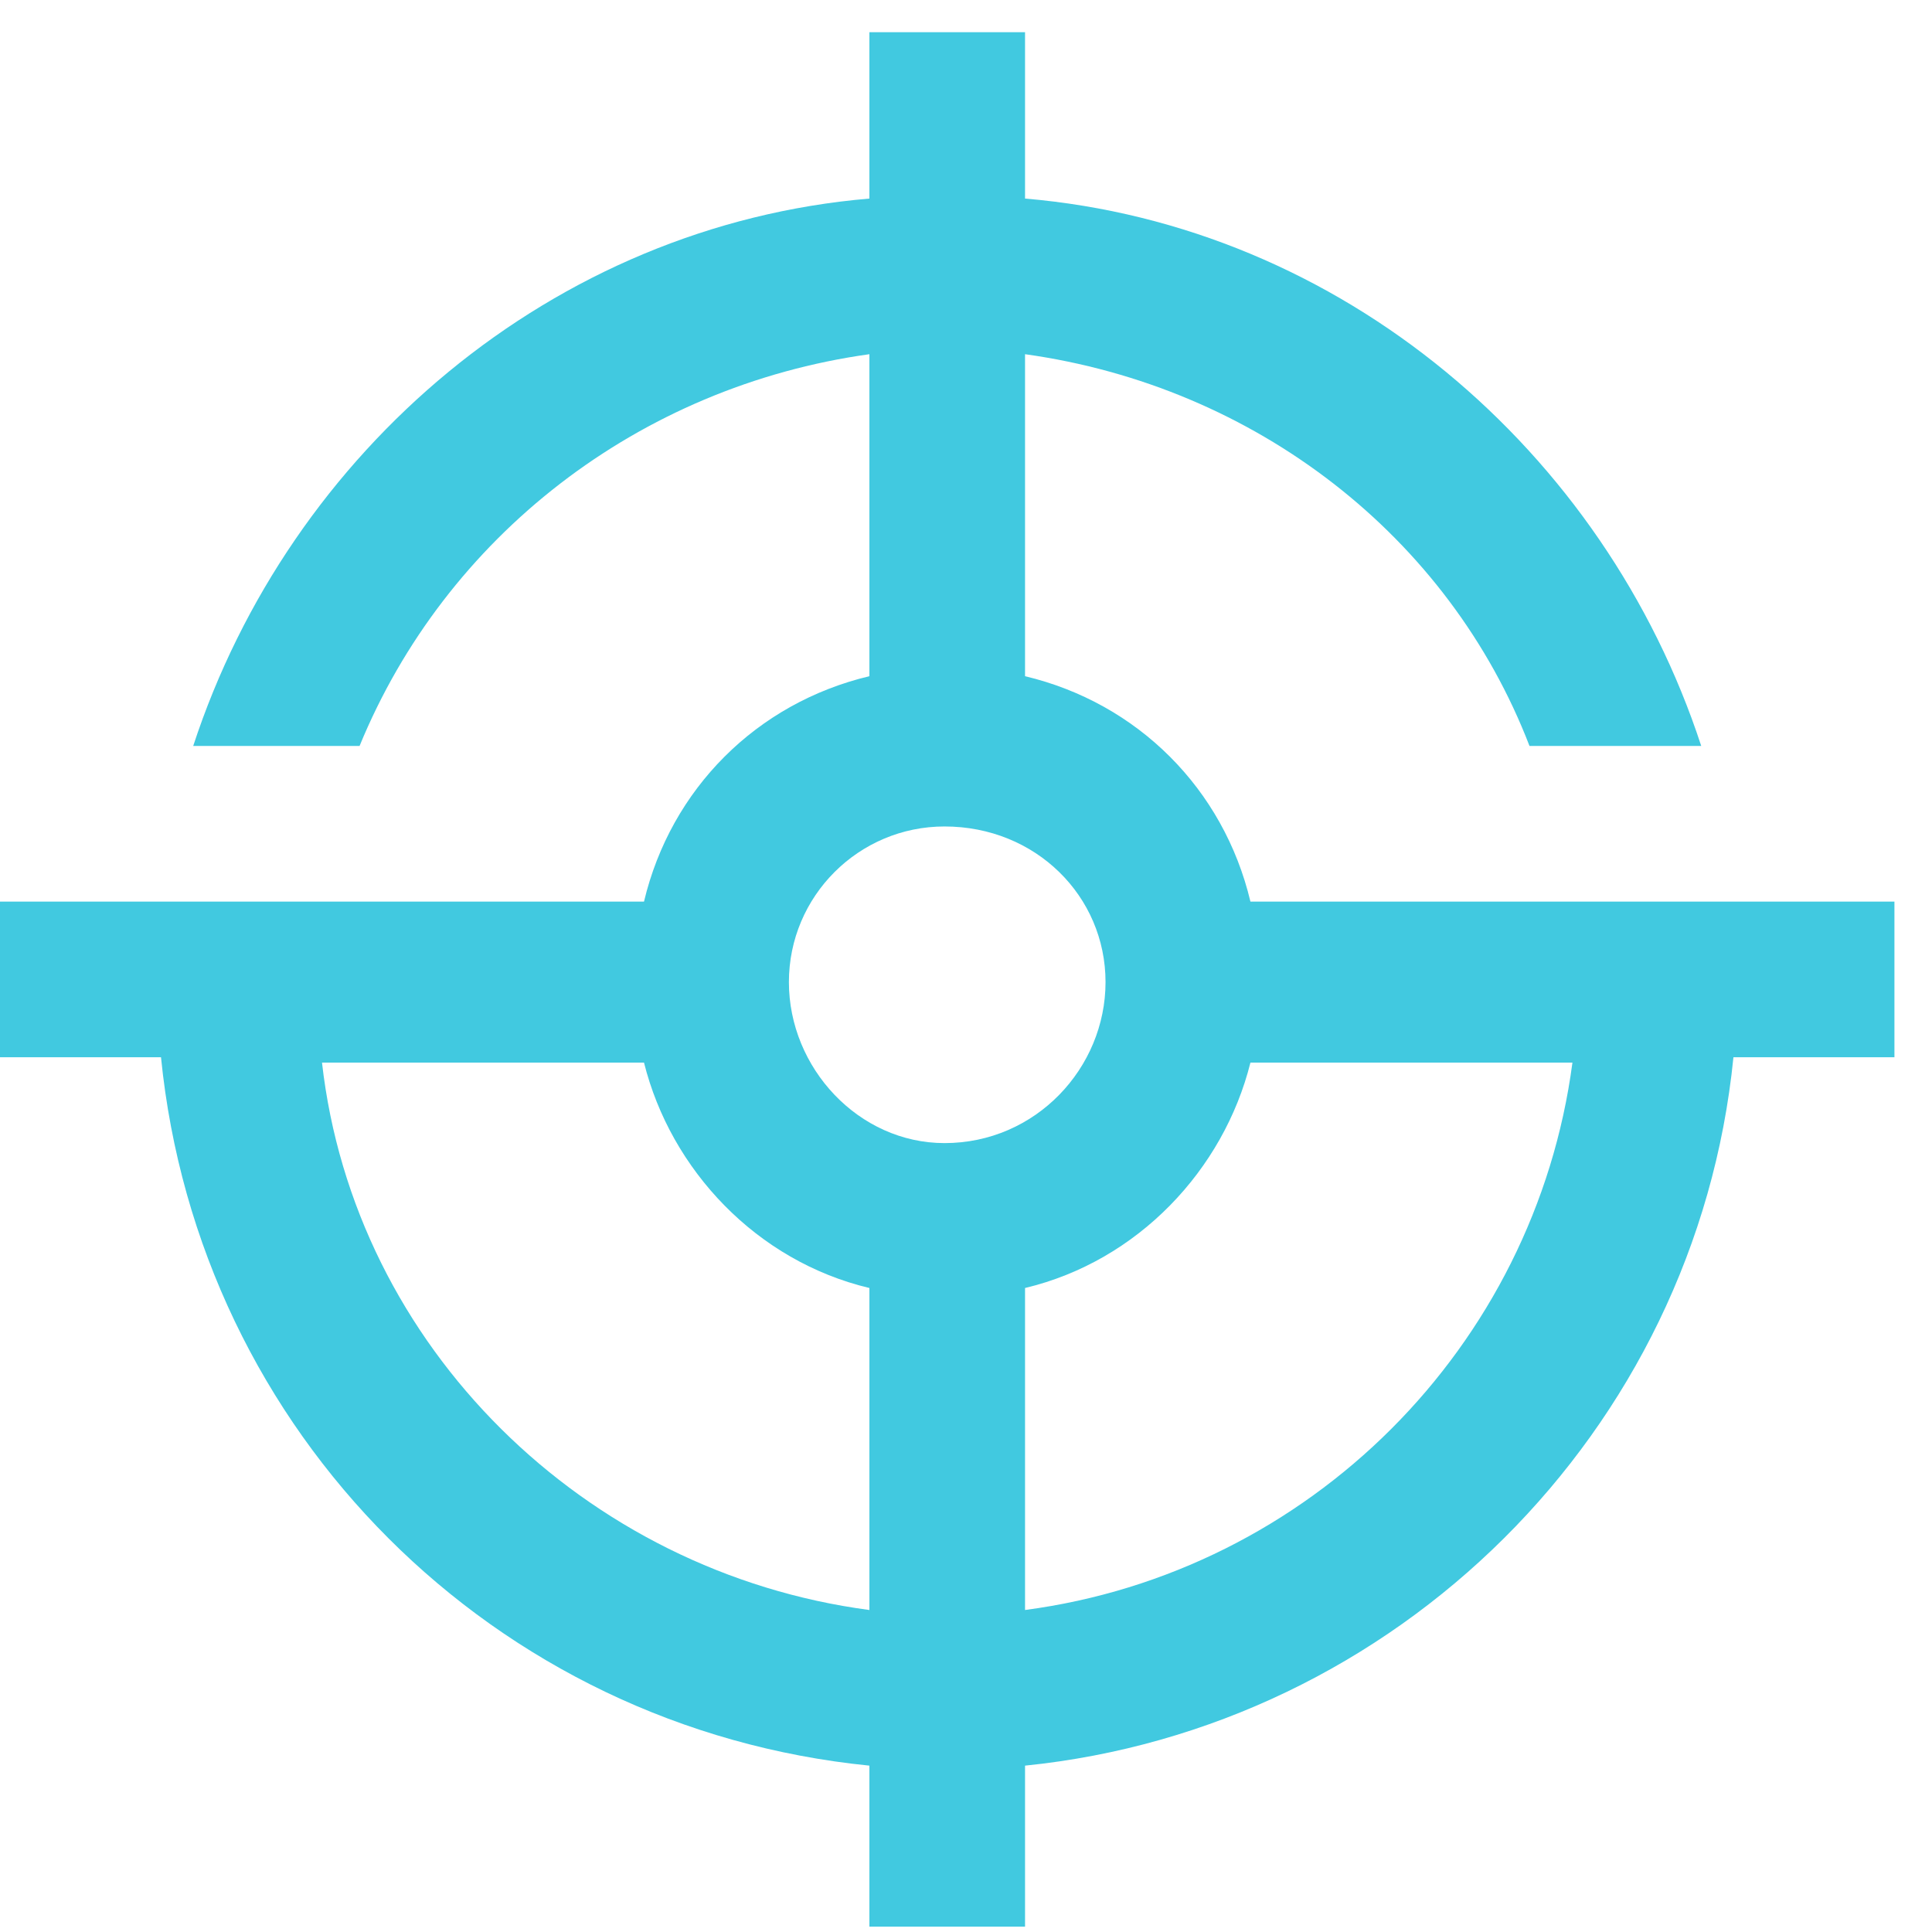 <svg version="1.2" xmlns="http://www.w3.org/2000/svg" viewBox="0 0 36 36" width="36" height="36">
	<title>About</title>
	<style>
		.s0 { fill: #41c9e0 } 
	</style>
	<g id="About">
		<path id="-e-icon-4" class="s0" d="m35.3 16.8h-12c-0.5-2.1-2.1-3.7-4.2-4.2v-6c4.3 0.6 7.9 3.4 9.4 7.3h3.2c-1.8-5.5-6.7-9.7-12.6-10.2v-3.1h-2.9v3.1c-5.9 0.5-10.8 4.7-12.6 10.2h3.1c1.6-3.9 5.2-6.7 9.5-7.3v6c-2.1 0.5-3.7 2.1-4.2 4.2h-12v2.9h3c0.7 7 6.2 12.5 13.2 13.2v3h2.9v-3c6.9-0.7 12.5-6.2 13.2-13.2h3zm-17.7-1.4c1.7 0 3 1.3 3 2.9 0 1.6-1.3 3-3 3-1.6 0-2.9-1.4-2.9-3 0-1.6 1.3-2.9 2.9-2.9zm-11.6 4.4h6c0.5 2 2.1 3.7 4.2 4.2v6c-5.3-0.7-9.6-4.9-10.2-10.2zm13.1 10.2v-6c2.1-0.5 3.7-2.2 4.2-4.2h6c-0.7 5.3-4.9 9.5-10.2 10.2z"/>
	</g>
</svg>